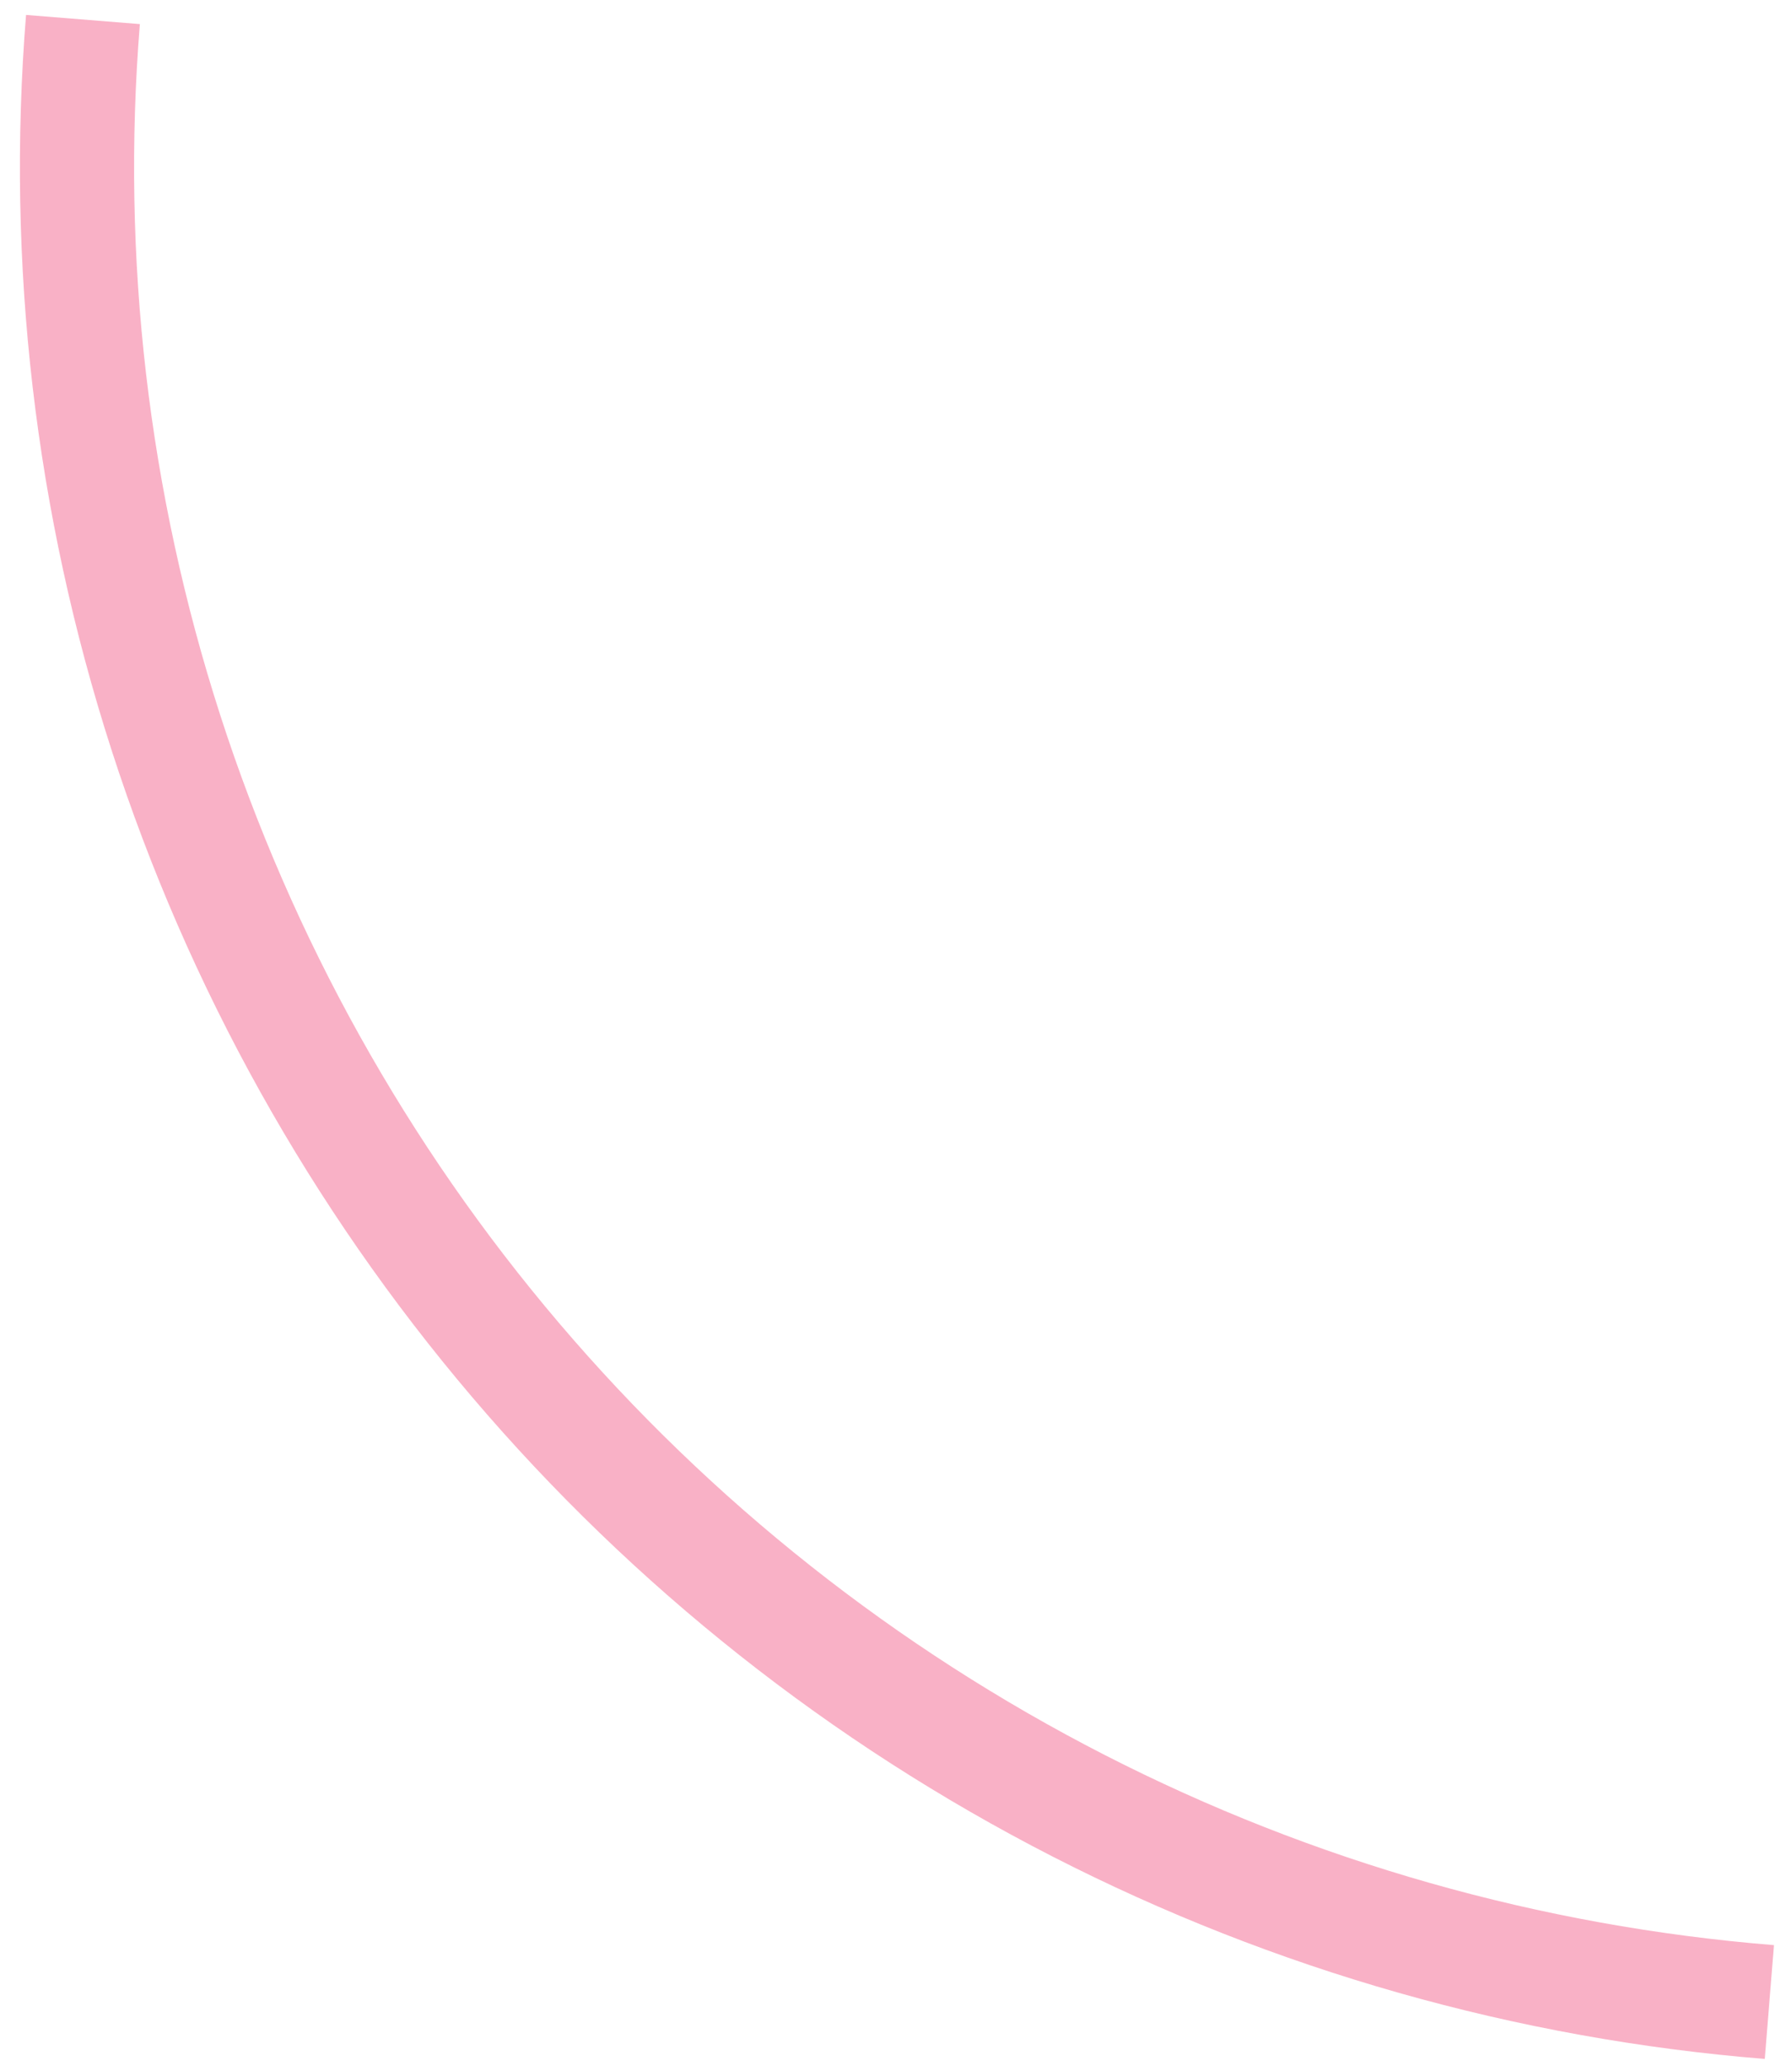<svg width="85" height="98" viewBox="0 0 85 98" fill="none" xmlns="http://www.w3.org/2000/svg">
<path d="M1.236 0.708C0.286 12.489 1.665 24.341 5.296 35.589C8.926 46.836 14.736 57.259 22.394 66.261C30.053 75.263 39.409 82.669 49.929 88.055C60.45 93.441 71.928 96.703 83.709 97.653L84.144 92.255C73.072 91.362 62.285 88.297 52.397 83.235C42.51 78.173 33.716 71.213 26.519 62.752C19.321 54.292 13.861 44.496 10.449 33.925C7.037 23.355 5.741 12.215 6.634 1.143L1.236 0.708Z" fill="#F25A86" fill-opacity="0.47"/>
</svg>
